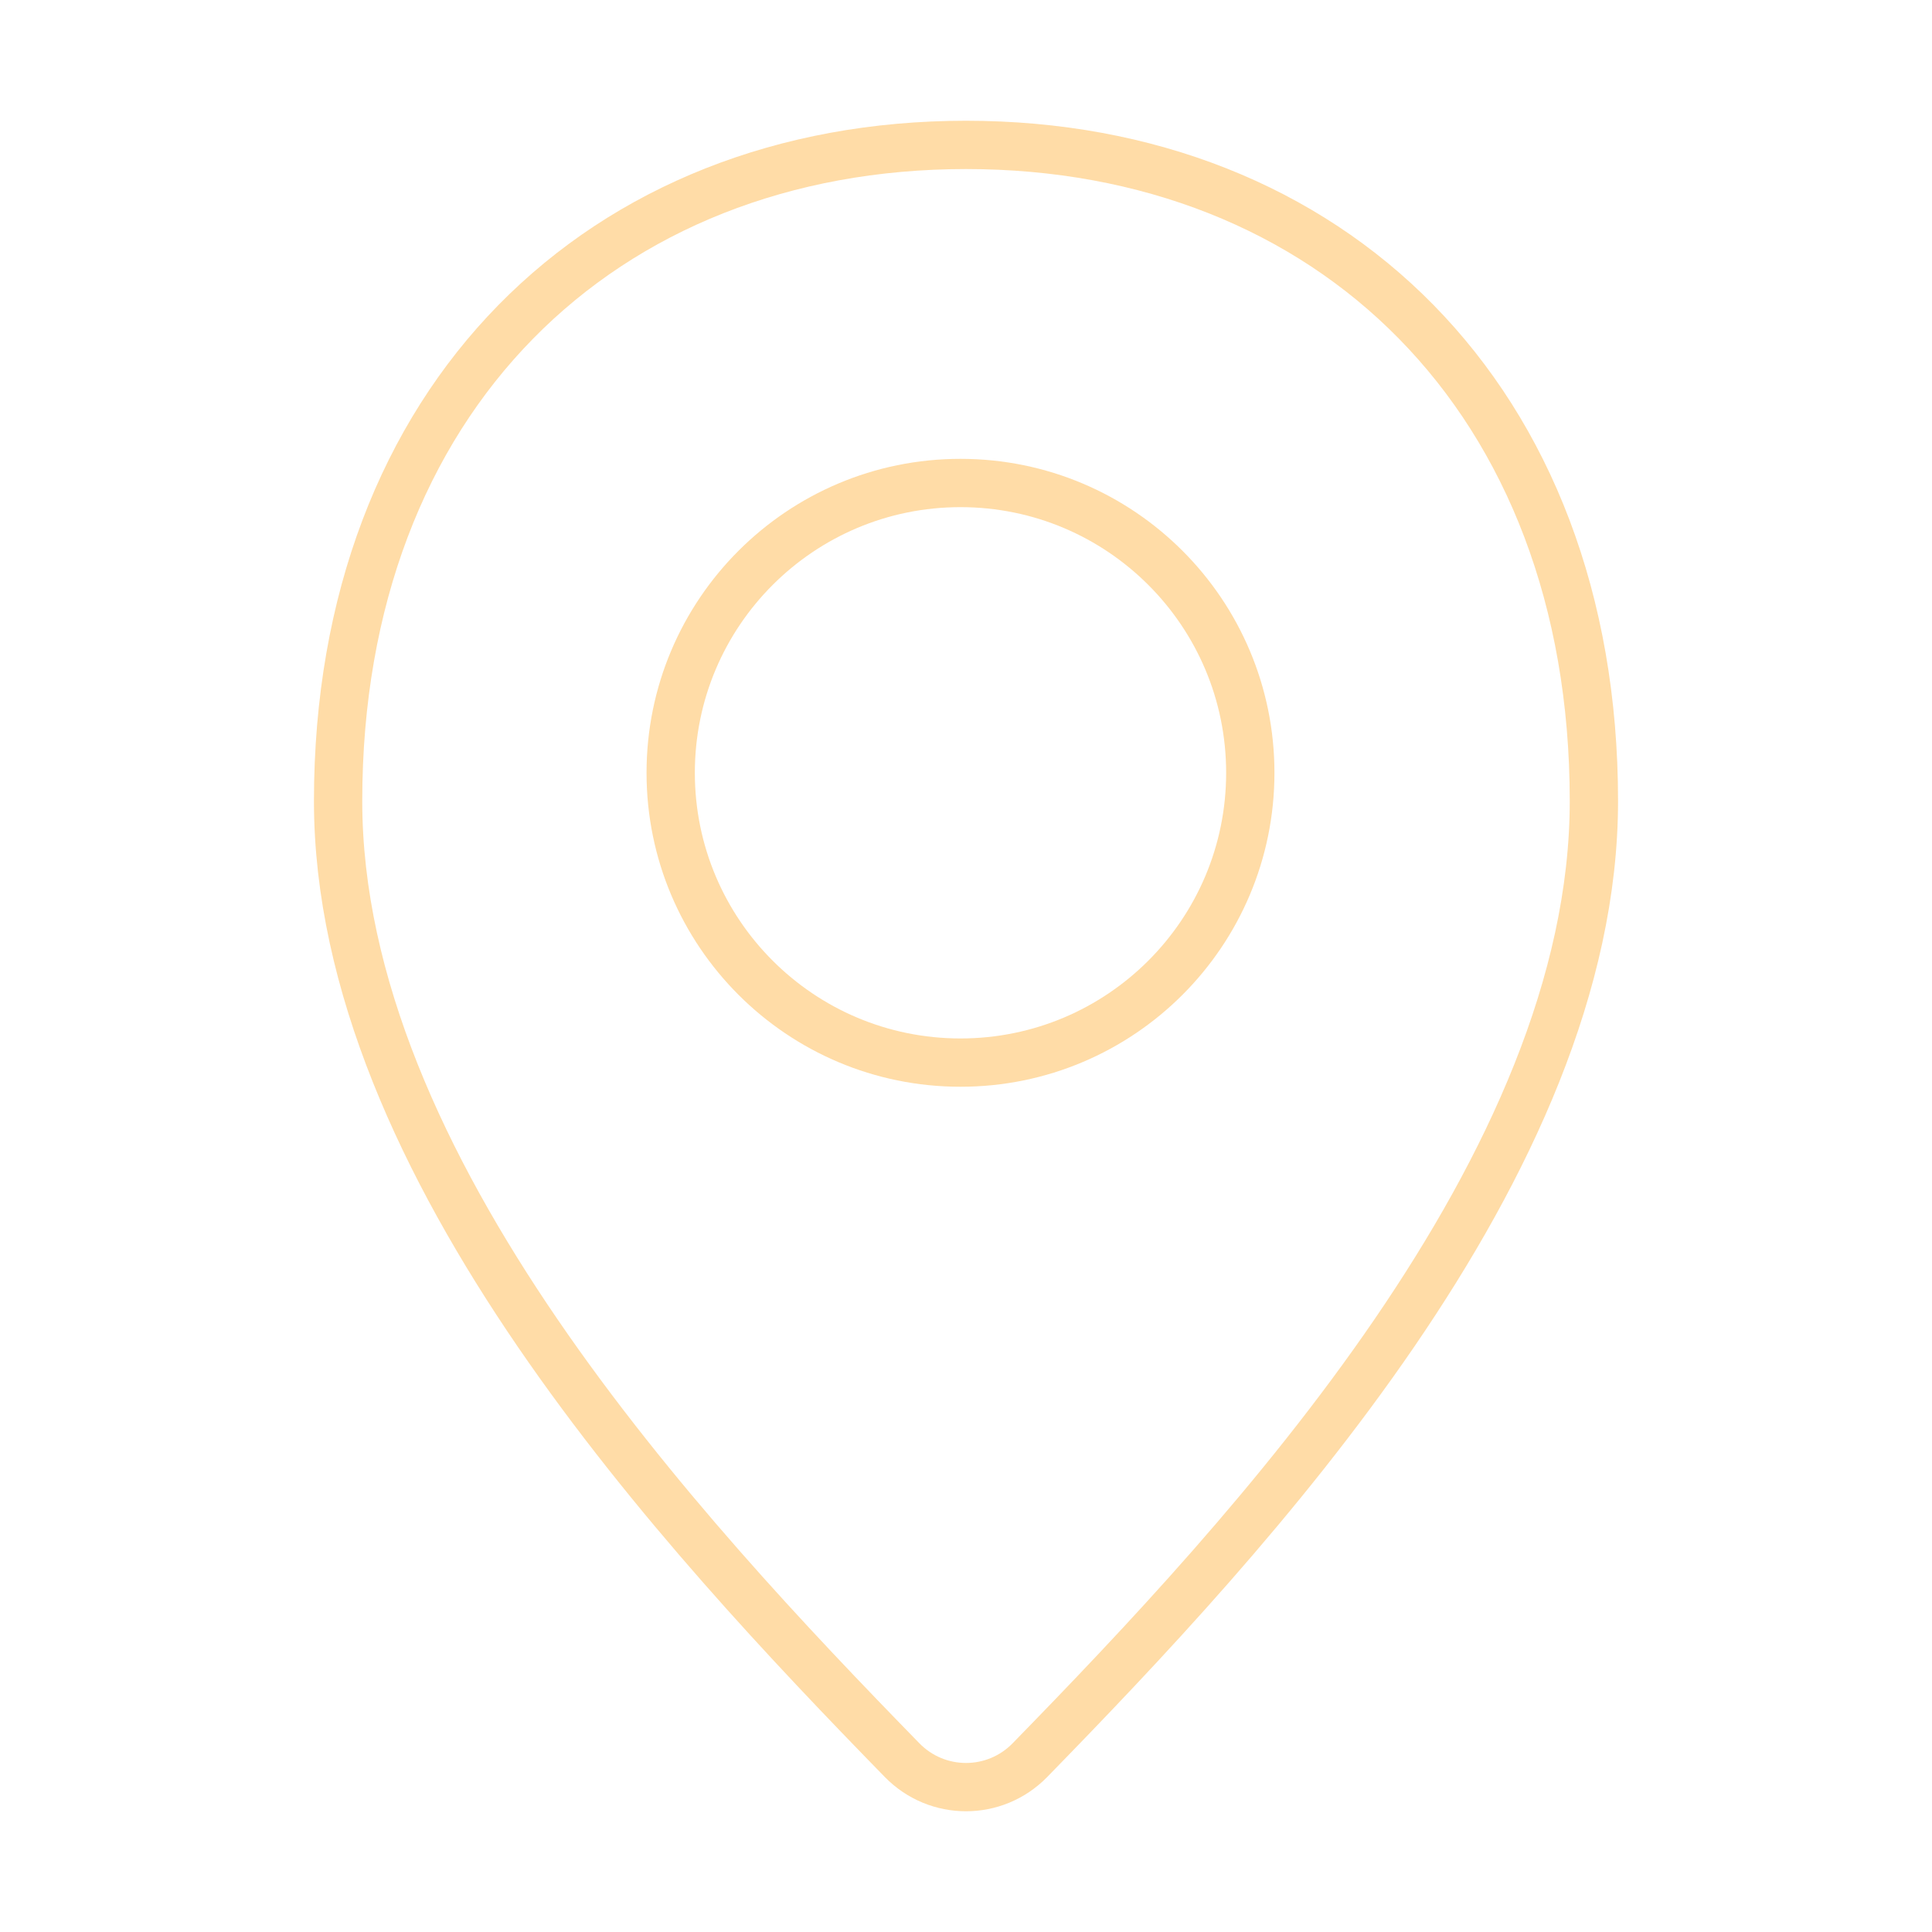 <svg width="40" height="40" viewBox="0 0 40 40" fill="none" xmlns="http://www.w3.org/2000/svg">
<path d="M7 16.584C7 24.143 14.116 31.766 18.675 36.44C19.403 37.187 20.597 37.187 21.325 36.44C25.884 31.766 33 24.143 33 16.584C33 8.243 27.526 3 20 3C12.474 3 7 8.243 7 16.584Z" stroke="#FFDCA7" stroke-linecap="round" stroke-linejoin="round"/>
<path d="M25.886 16C25.886 19.314 23.2 22 19.886 22C16.572 22 13.886 19.314 13.886 16C13.886 12.686 16.572 10 19.886 10C23.2 10 25.886 12.686 25.886 16Z" stroke="#FFDCA7" stroke-linecap="round" stroke-linejoin="round"/>
</svg>
